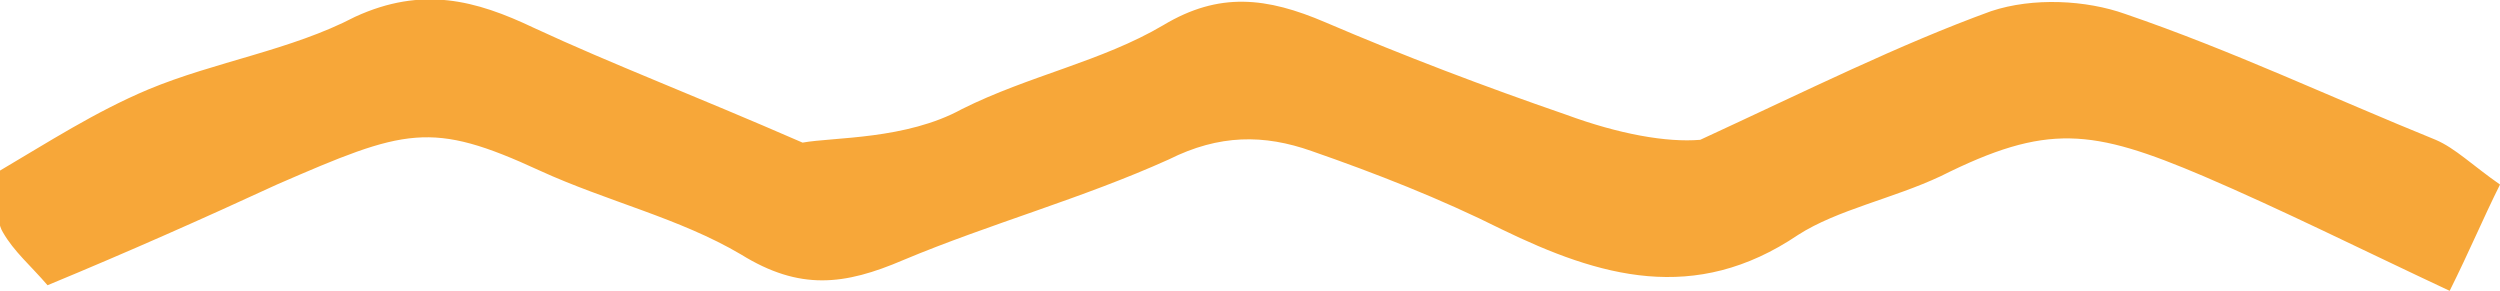 <?xml version="1.0" encoding="UTF-8"?> <!-- Generator: Adobe Illustrator 24.3.0, SVG Export Plug-In . SVG Version: 6.00 Build 0) --> <svg xmlns="http://www.w3.org/2000/svg" xmlns:xlink="http://www.w3.org/1999/xlink" id="Layer_1" x="0px" y="0px" width="89.4px" height="10.4px" viewBox="0 0 89.4 10.4" style="enable-background:new 0 0 89.4 10.4;" xml:space="preserve"> <style type="text/css"> .st0{fill:#F7A739;} </style> <g> <g> <path class="st0" d="M89.4,6.6c-0.6,1.2-1.1,2.4-1.8,3.8c-3.2-1.5-6-2.9-8.8-4.1c-4-1.7-5.6-1.9-9.4,0c-1.7,0.8-3.7,1.2-5.1,2.1 c-3.7,2.5-7.1,1.5-10.6-0.2c-2.2-1.1-4.5-2-6.8-2.8c-1.7-0.6-3.3-0.6-5.1,0.3c-3.1,1.4-6.4,2.3-9.5,3.6c-2.1,0.9-3.7,1.1-5.8-0.2 c-2.2-1.3-4.8-1.9-7.2-3c-3.9-1.8-4.8-1.5-9.4,0.5C7.3,7.8,4.6,9,1.7,10.2C1.1,9.5,0.5,9,0.1,8.3c-0.3-0.5-0.1-1.3-0.1-2.2 c1.7-1,3.4-2.1,5.3-2.9c2.4-1,5.1-1.4,7.4-2.6C15.1-0.5,17,0,19.1,1c2.8,1.3,5.7,2.4,9.6,4.1c1.1-0.2,3.7-0.1,5.7-1.2 c2.4-1.2,5-1.7,7.2-3c2-1.2,3.7-1,5.8-0.1c2.8,1.2,5.7,2.3,8.6,3.3c1.9,0.7,3.6,1,4.8,0.9c3.9-1.8,7.1-3.4,10.4-4.6 C72.7-0.1,74.6,0,76,0.5c3.8,1.3,7.4,3,11.1,4.5C87.8,5.3,88.4,5.9,89.4,6.6z"></path> </g> </g> </svg> 